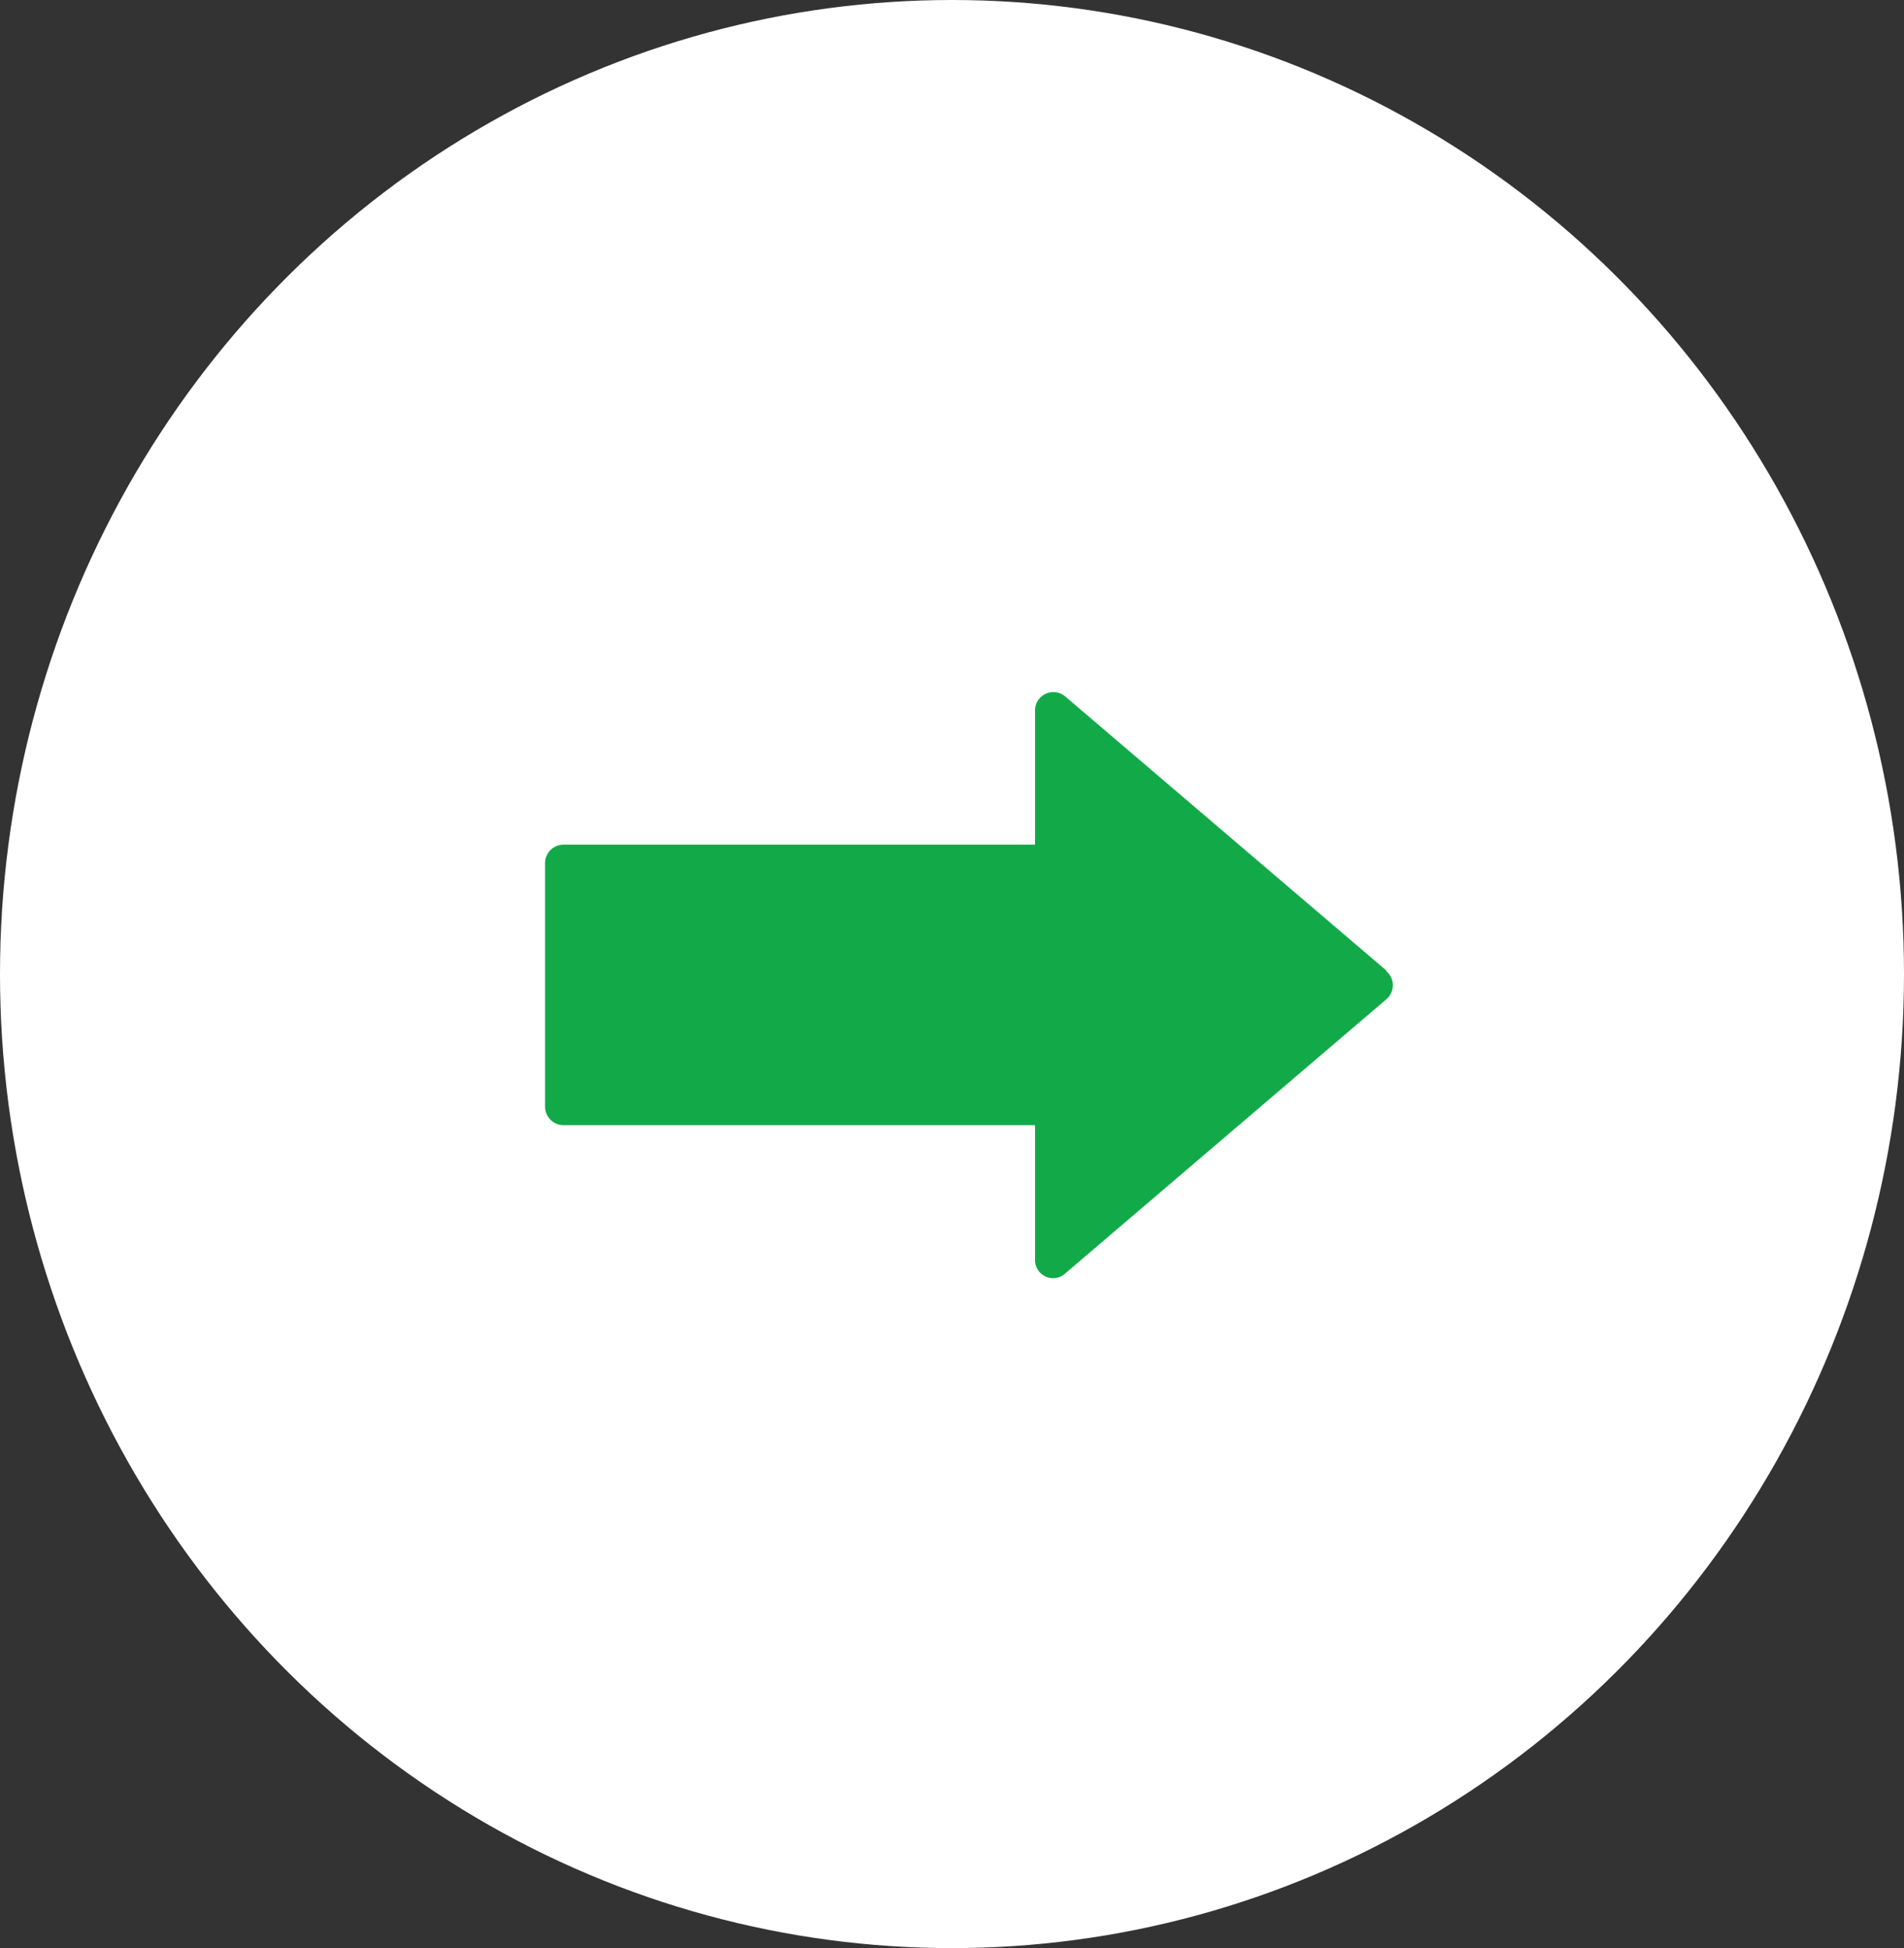 <svg xmlns="http://www.w3.org/2000/svg" width="43" height="44" viewBox="0 0 43 44">
  <rect x="0" y="0" width="43" height="44" fill="#333333" stroke="none"/>
  <g id="グループ_79" data-name="グループ 79" transform="translate(-7140 -9224)">
    <g id="グループ_54" data-name="グループ 54" transform="translate(7183 9268) rotate(-180)">
      <ellipse id="楕円形_5" data-name="楕円形 5" cx="21.5" cy="22" rx="21.5" ry="22" fill="#fff"/>
    </g>
    <path id="名称未設定-1" d="M19,6.289,11.749.1a.414.414,0,0,0-.683.309V3.446H.423A.42.42,0,0,0,0,3.868V9.361a.42.42,0,0,0,.423.422H11.066v3.039a.408.408,0,0,0,.683.309L19,6.939a.416.416,0,0,0,0-.634Z" transform="translate(7152.309 9239.631)" fill="#12aa49"/>
  </g>
</svg>
